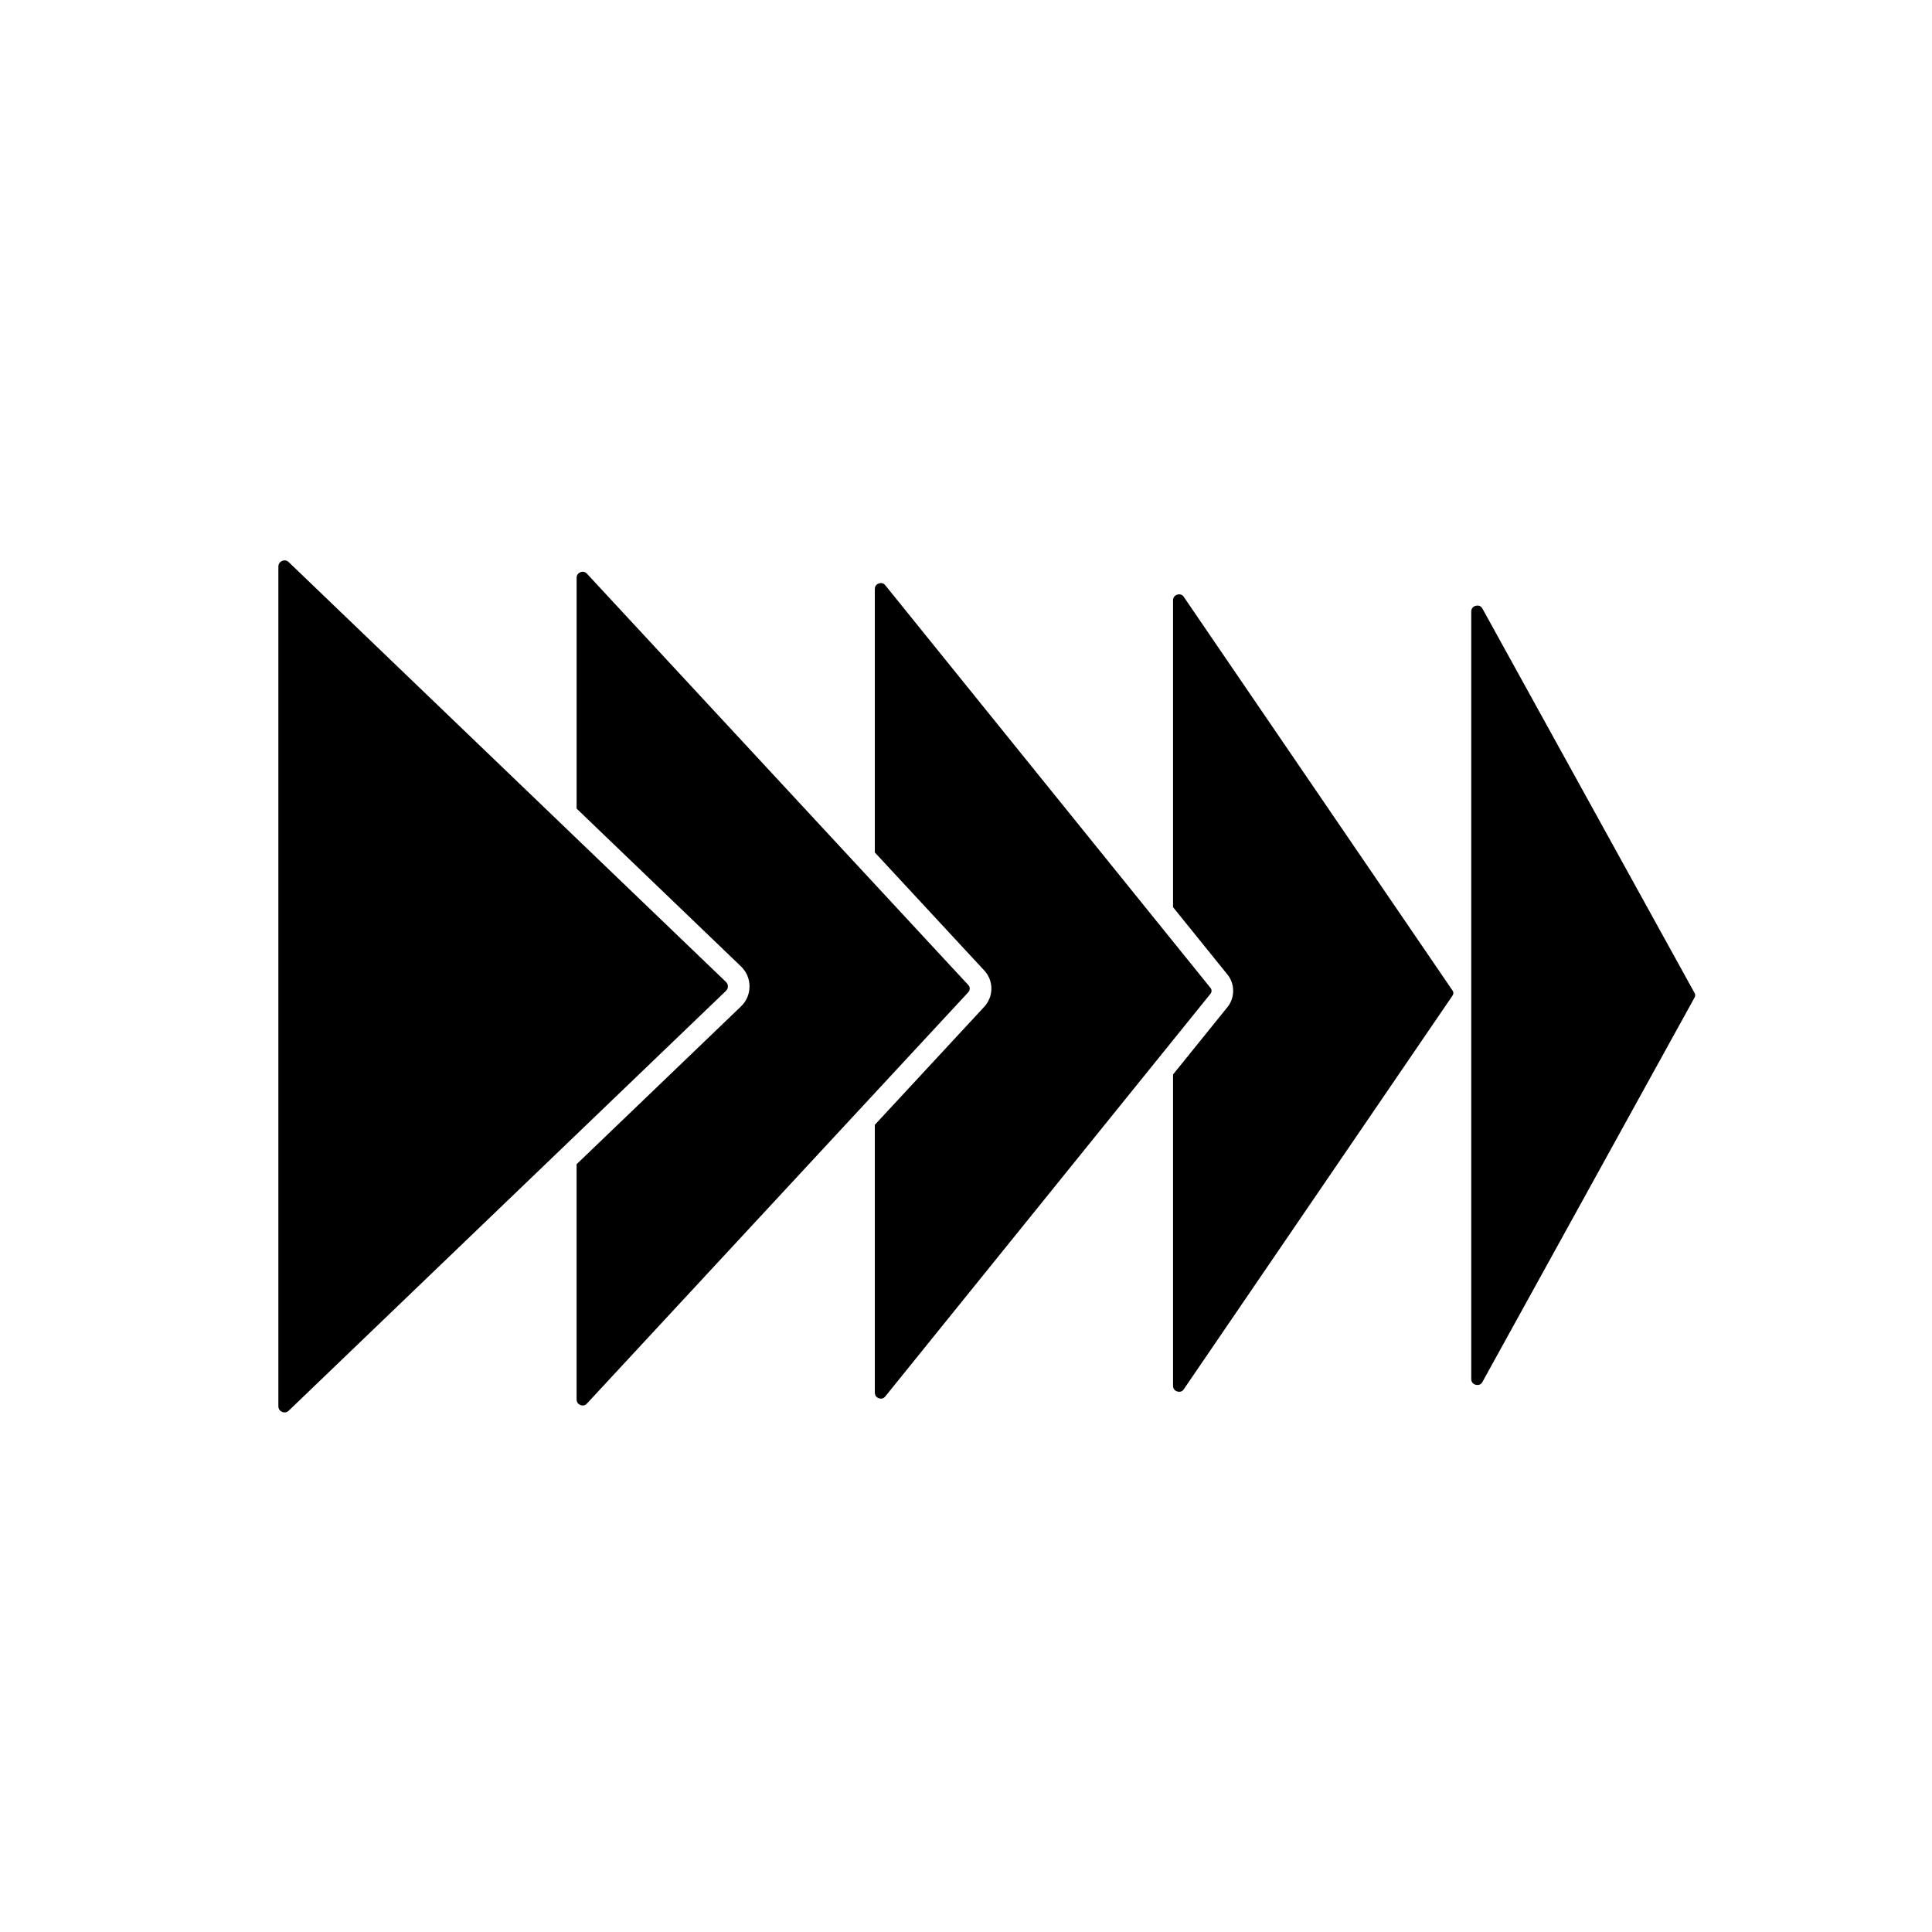 <?xml version="1.0" encoding="iso-8859-1"?>
<!-- Generator: Adobe Illustrator 27.5.0, SVG Export Plug-In . SVG Version: 6.00 Build 0)  -->
<svg version="1.1" id="shapes" xmlns="http://www.w3.org/2000/svg" xmlns:xlink="http://www.w3.org/1999/xlink" x="0px" y="0px"
	 width="150px" height="150px" viewBox="0 0 150 150" enable-background="new 0 0 150 150" xml:space="preserve">
<g>
	<path d="M56.368,76.927c0.127-0.122,0.146-0.267,0.146-0.343s-0.019-0.22-0.146-0.343l-33.95-32.598
		c-0.109-0.105-0.223-0.135-0.32-0.135c-0.085,0-0.155,0.023-0.196,0.041c-0.087,0.037-0.289,0.154-0.289,0.437v65.195
		c0,0.283,0.202,0.4,0.289,0.437c0.087,0.037,0.311,0.102,0.515-0.094L56.368,76.927z"/>
	<path d="M75.17,77.045c0.156-0.164,0.156-0.414,0.009-0.567L45.577,44.549c-0.184-0.214-0.414-0.16-0.504-0.126
		c-0.092,0.034-0.305,0.145-0.305,0.439v17.917l12.762,12.254c0.213,0.205,0.378,0.445,0.491,0.708
		c0.112,0.263,0.171,0.549,0.171,0.844c0,0.591-0.235,1.143-0.661,1.552L44.767,90.39v18.261c0,0.294,0.213,0.405,0.305,0.439
		c0.09,0.034,0.32,0.089,0.504-0.126L75.17,77.045z"/>
	<path d="M93.969,77.172c0.124-0.145,0.124-0.342,0.016-0.467c-0.016-0.019-25.24-31.251-25.24-31.251
		c-0.168-0.235-0.406-0.19-0.501-0.16c-0.097,0.031-0.323,0.136-0.323,0.443v20.446l8.475,9.141
		c0.576,0.603,0.719,1.463,0.428,2.196c-0.01,0.024-0.026,0.047-0.036,0.071c-0.043,0.096-0.086,0.192-0.144,0.282
		c-0.072,0.113-0.157,0.221-0.253,0.322l-8.47,9.136v20.79c0,0.307,0.226,0.412,0.323,0.443c0.095,0.031,0.333,0.075,0.501-0.16
		L93.969,77.172z"/>
	<path d="M115.104,47.267c-0.144-0.289-0.408-0.262-0.516-0.237c-0.109,0.026-0.361,0.121-0.361,0.457v59.572
		c0,0.336,0.253,0.432,0.362,0.457c0.107,0.025,0.371,0.052,0.515-0.238l16.455-29.819c0.07-0.119,0.07-0.254,0.013-0.351
		L115.104,47.267z"/>
	<path d="M112.551,76.579c0,0.001-20.63-30.219-20.63-30.219c-0.155-0.26-0.405-0.224-0.505-0.197
		c-0.103,0.028-0.341,0.129-0.341,0.449v23.822l3.045,3.77l1.147,1.42c0.556,0.648,0.624,1.595,0.201,2.323
		c-0.06,0.104-0.13,0.203-0.21,0.296l-4.183,5.18v24.166c0,0.32,0.239,0.421,0.342,0.449c0.1,0.027,0.35,0.063,0.505-0.196
		l20.63-30.22c0-0.001,0.214-0.314,0.214-0.314c0.095-0.129,0.095-0.286,0.018-0.39L112.551,76.579z"/>
</g>
</svg>

